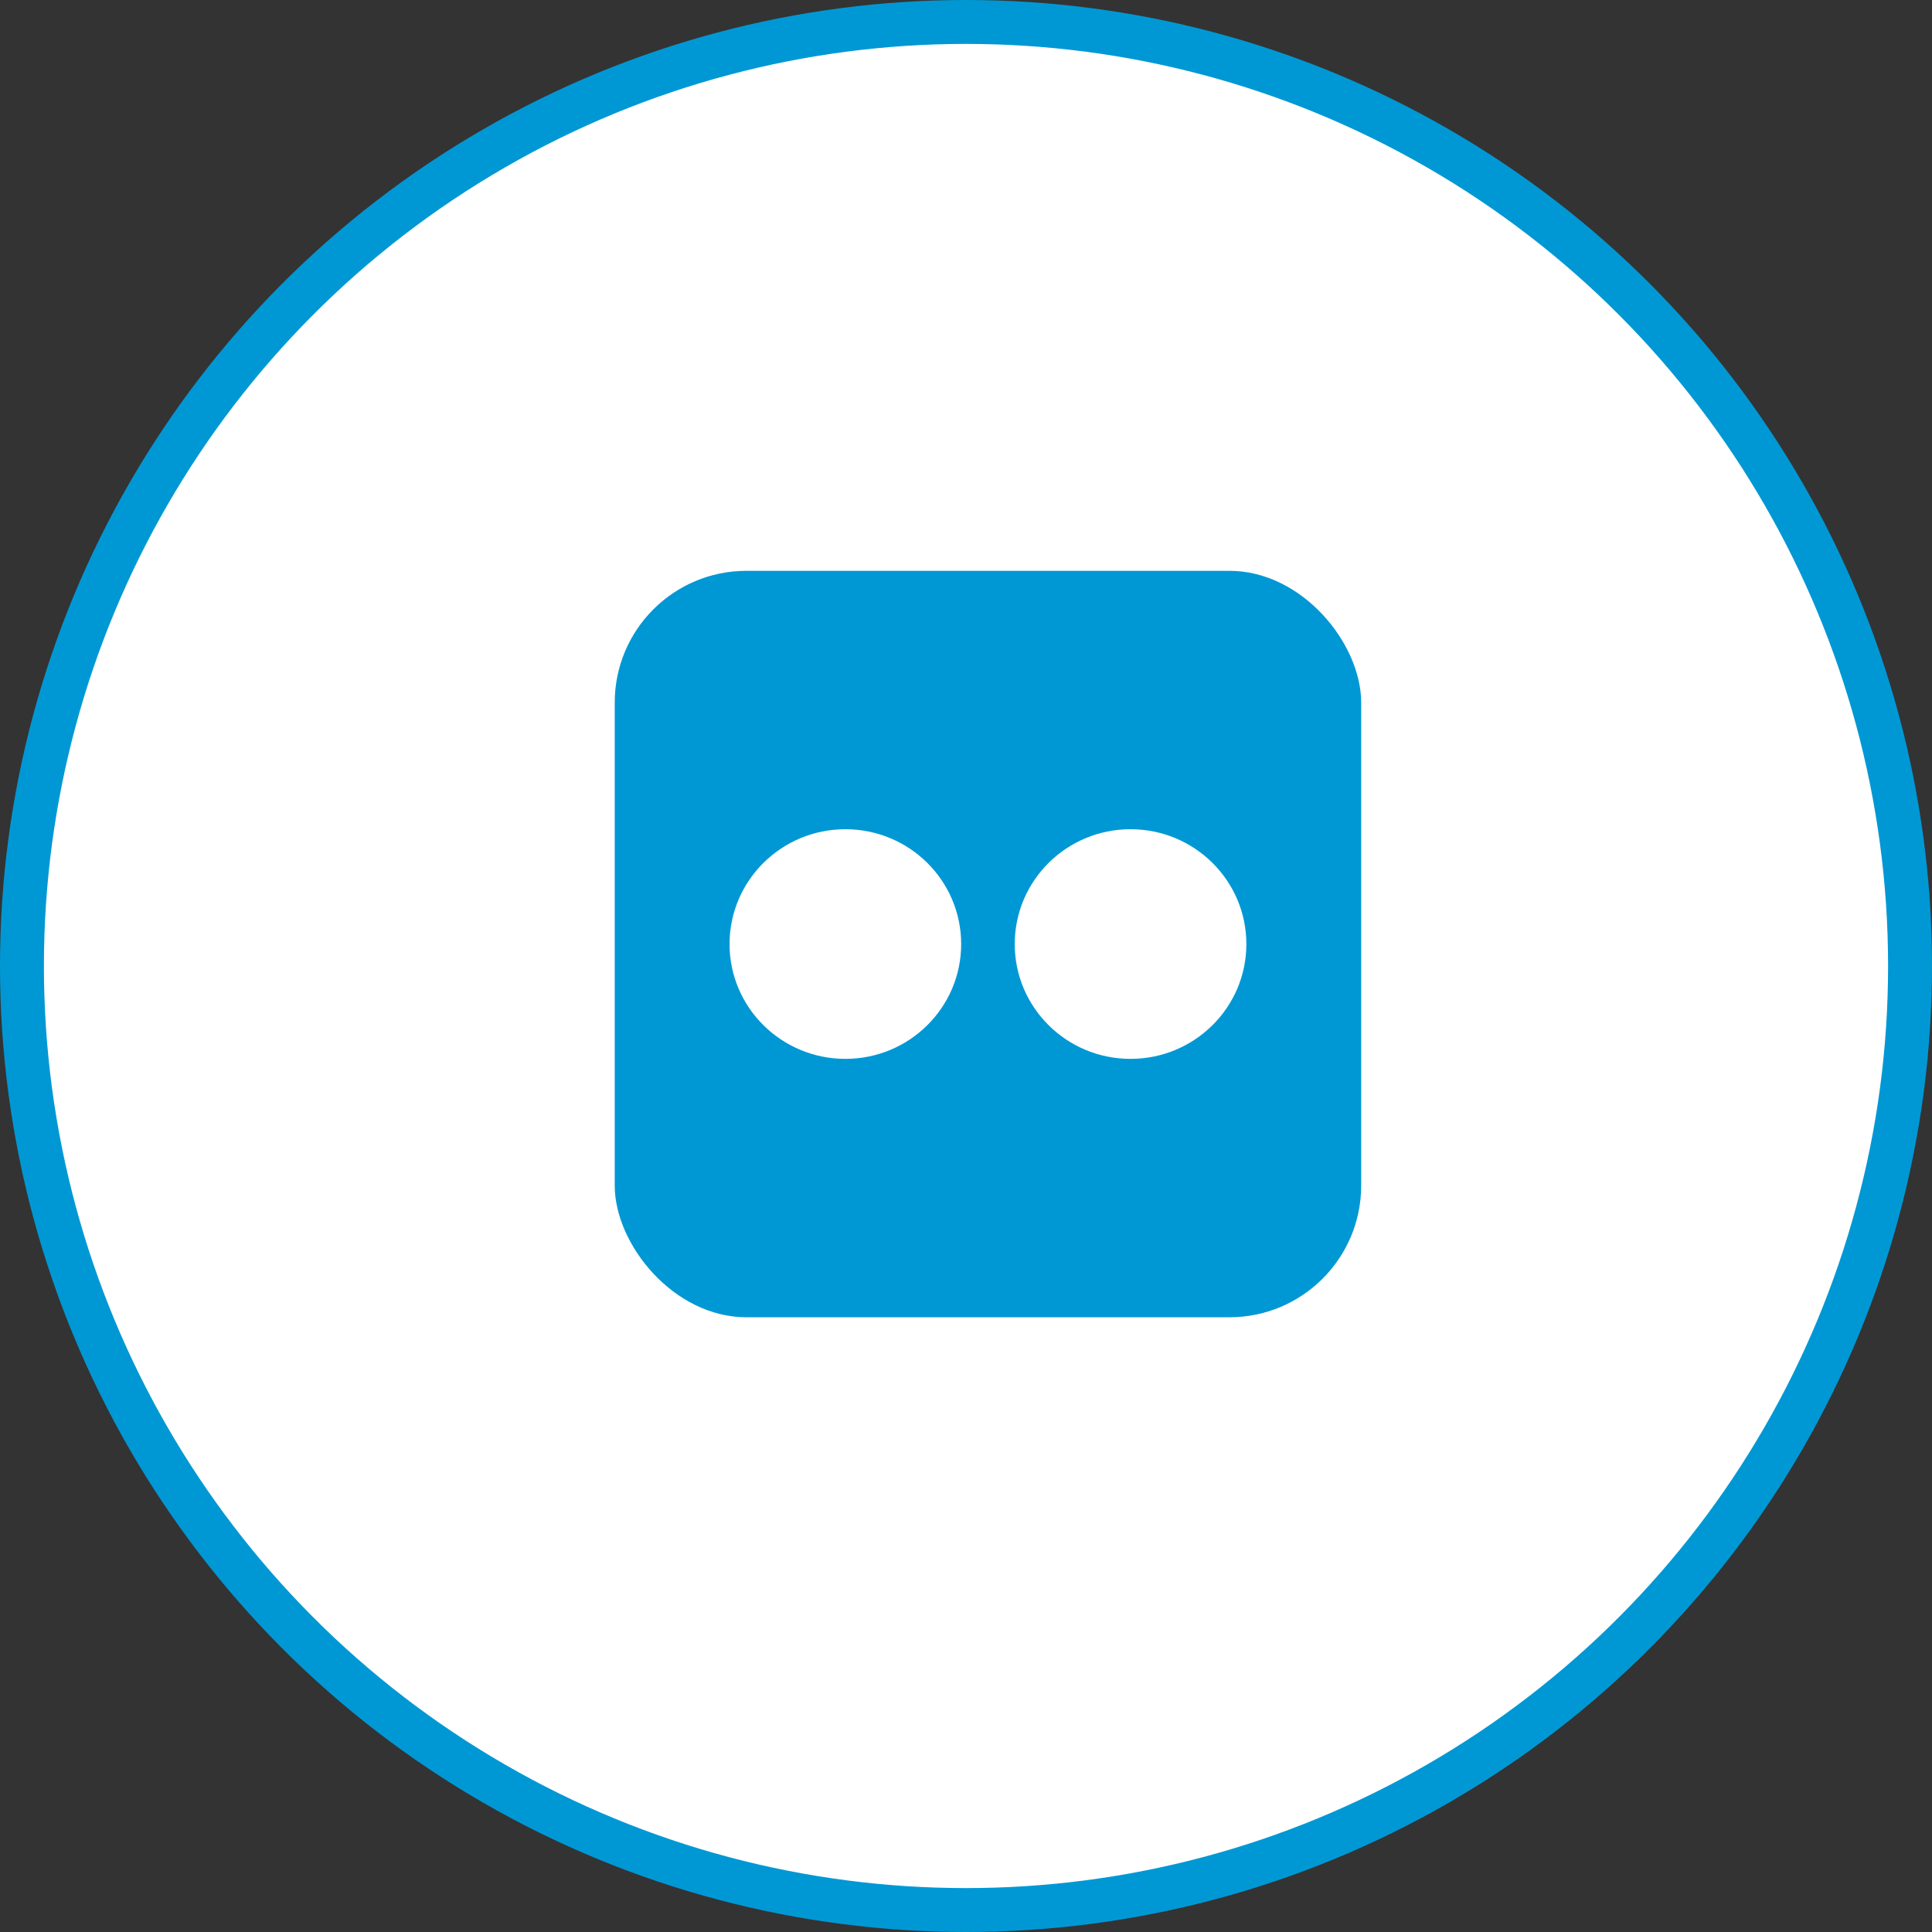 <svg width="44" height="44" viewBox="0 0 44 44" fill="none" xmlns="http://www.w3.org/2000/svg">
<rect x="0" y="0" width="44" height="44" fill="#333333" stroke="none"/>
<circle cx="22" cy="22" r="21.5" fill="white" stroke="#0098D4"/>
<g clip-path="url(#clip0_1733_15550)">
<path fill-rule="evenodd" clip-rule="evenodd" d="M14 13V30H31V13H14ZM19.253 24.115C17.796 24.115 16.615 22.944 16.615 21.501C16.615 20.056 17.796 18.885 19.253 18.885C20.71 18.885 21.89 20.056 21.89 21.501C21.89 22.944 20.71 24.115 19.253 24.115ZM25.747 24.115C24.29 24.115 23.11 22.944 23.11 21.501C23.11 20.056 24.29 18.885 25.747 18.885C27.204 18.885 28.385 20.056 28.385 21.501C28.385 22.944 27.204 24.115 25.747 24.115Z" fill="#0098D4"/>
</g>
<defs>
<clipPath id="clip0_1733_15550">
<rect x="14" y="13" width="17" height="17" rx="3" fill="white"/>
</clipPath>
</defs>
</svg>
